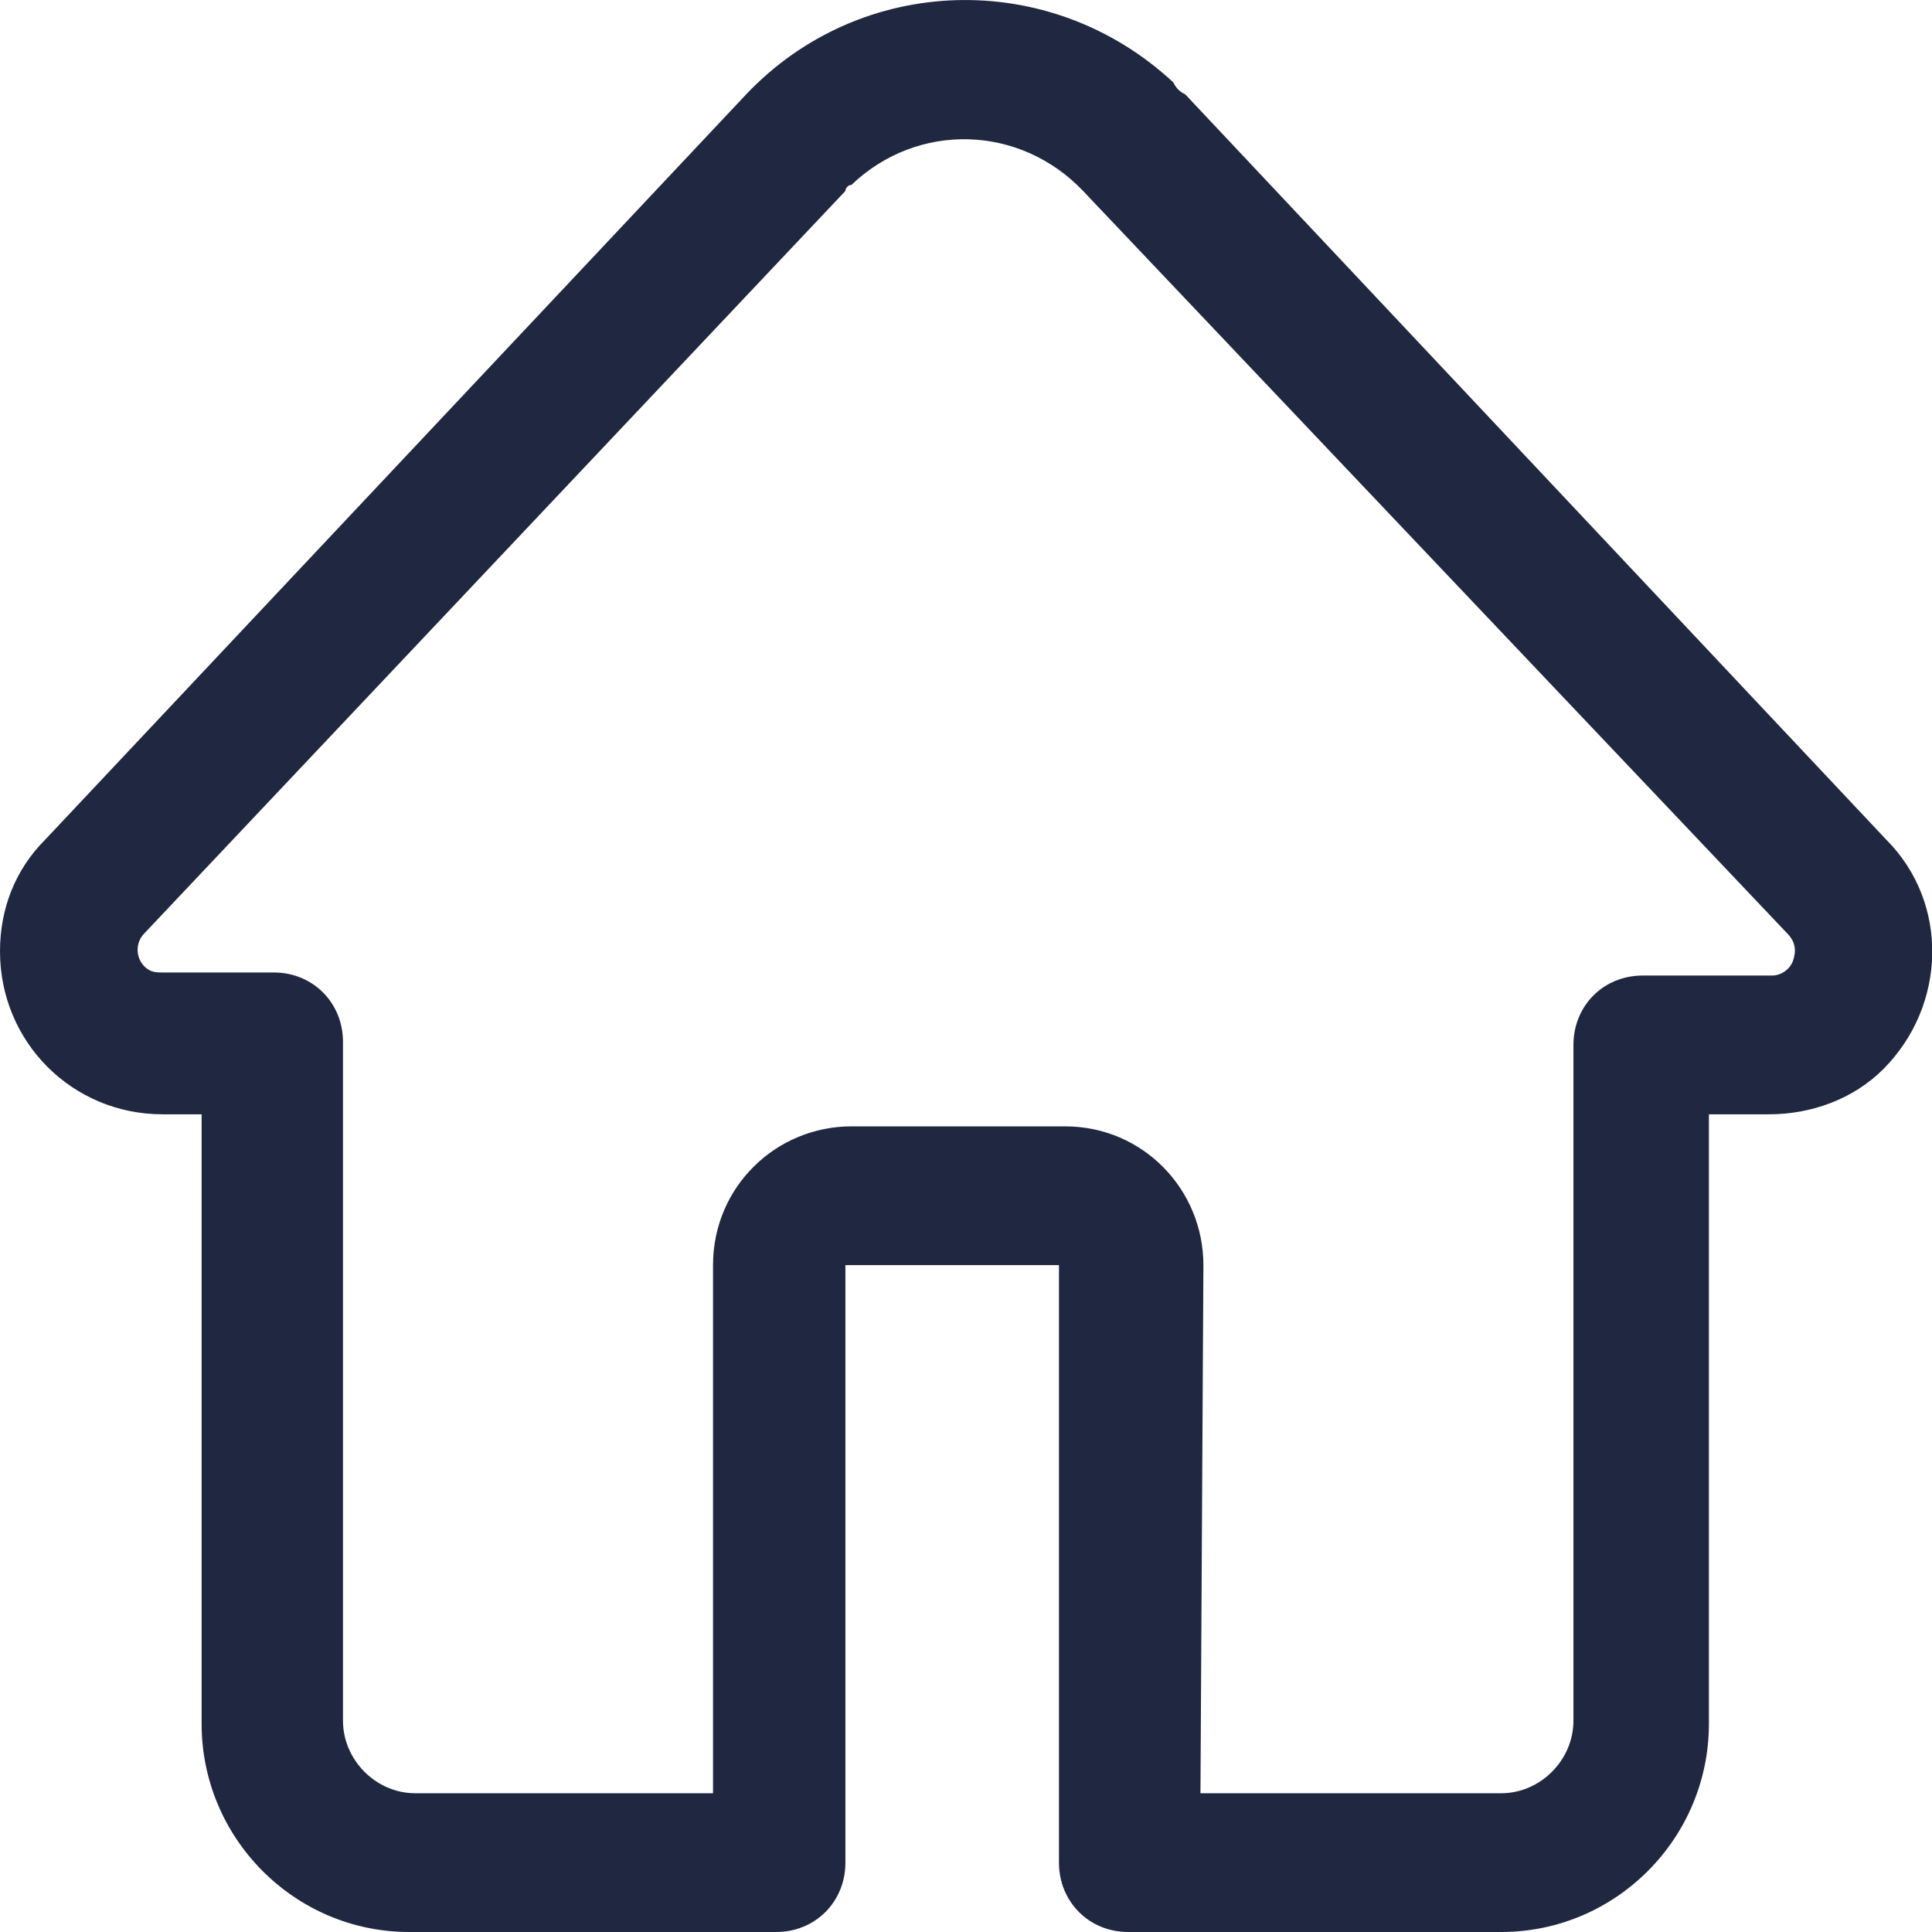 <?xml version="1.0" encoding="UTF-8"?>
<svg width="17px" height="17px" viewBox="0 0 17 17" version="1.1" xmlns="http://www.w3.org/2000/svg" xmlns:xlink="http://www.w3.org/1999/xlink">
    <title>shouye</title>
    <g id="white" stroke="none" stroke-width="1" fill="none" fill-rule="evenodd">
        <g id="1个人首页" transform="translate(-66, -193)" fill="#202841" fill-rule="nonzero">
            <g id="shouye" transform="translate(66, 193)">
                <path d="M13.21,17 L9.927,17 C9.583,17 9.318,16.734 9.318,16.389 L9.318,11.132 L7.439,11.132 L7.439,16.389 C7.439,16.734 7.174,17 6.83,17 L3.6,17 C2.594,17 1.774,16.177 1.774,15.168 L1.774,9.805 L1.43,9.805 C0.635,9.805 0,9.168 0,8.371 C0,7.999 0.132,7.654 0.397,7.389 L6.565,0.831 C7.571,-0.231 9.239,-0.284 10.324,0.725 C10.351,0.778 10.377,0.804 10.43,0.831 L16.598,7.389 C17.154,7.946 17.128,8.849 16.572,9.407 C16.307,9.672 15.937,9.805 15.566,9.805 L15.037,9.805 L15.037,15.168 C15.037,16.177 14.216,17 13.21,17 L13.21,17 Z M10.563,15.779 L13.21,15.779 C13.554,15.779 13.845,15.487 13.845,15.141 L13.845,9.194 C13.845,8.849 14.11,8.584 14.454,8.584 L15.592,8.584 C15.672,8.584 15.751,8.53 15.778,8.451 C15.804,8.371 15.804,8.291 15.725,8.212 L9.53,1.68 C8.974,1.096 8.074,1.07 7.492,1.627 C7.465,1.627 7.439,1.654 7.439,1.68 L1.271,8.212 C1.191,8.291 1.191,8.424 1.271,8.504 C1.324,8.557 1.377,8.557 1.43,8.557 L2.409,8.557 C2.753,8.557 3.018,8.823 3.018,9.168 L3.018,15.141 C3.018,15.487 3.309,15.779 3.653,15.779 L6.274,15.779 L6.274,11.132 C6.274,10.442 6.83,9.911 7.492,9.911 L9.371,9.911 C10.06,9.911 10.589,10.469 10.589,11.132 L10.563,15.779 Z" id="形状"></path>
            </g>
        </g>
    </g>
</svg>